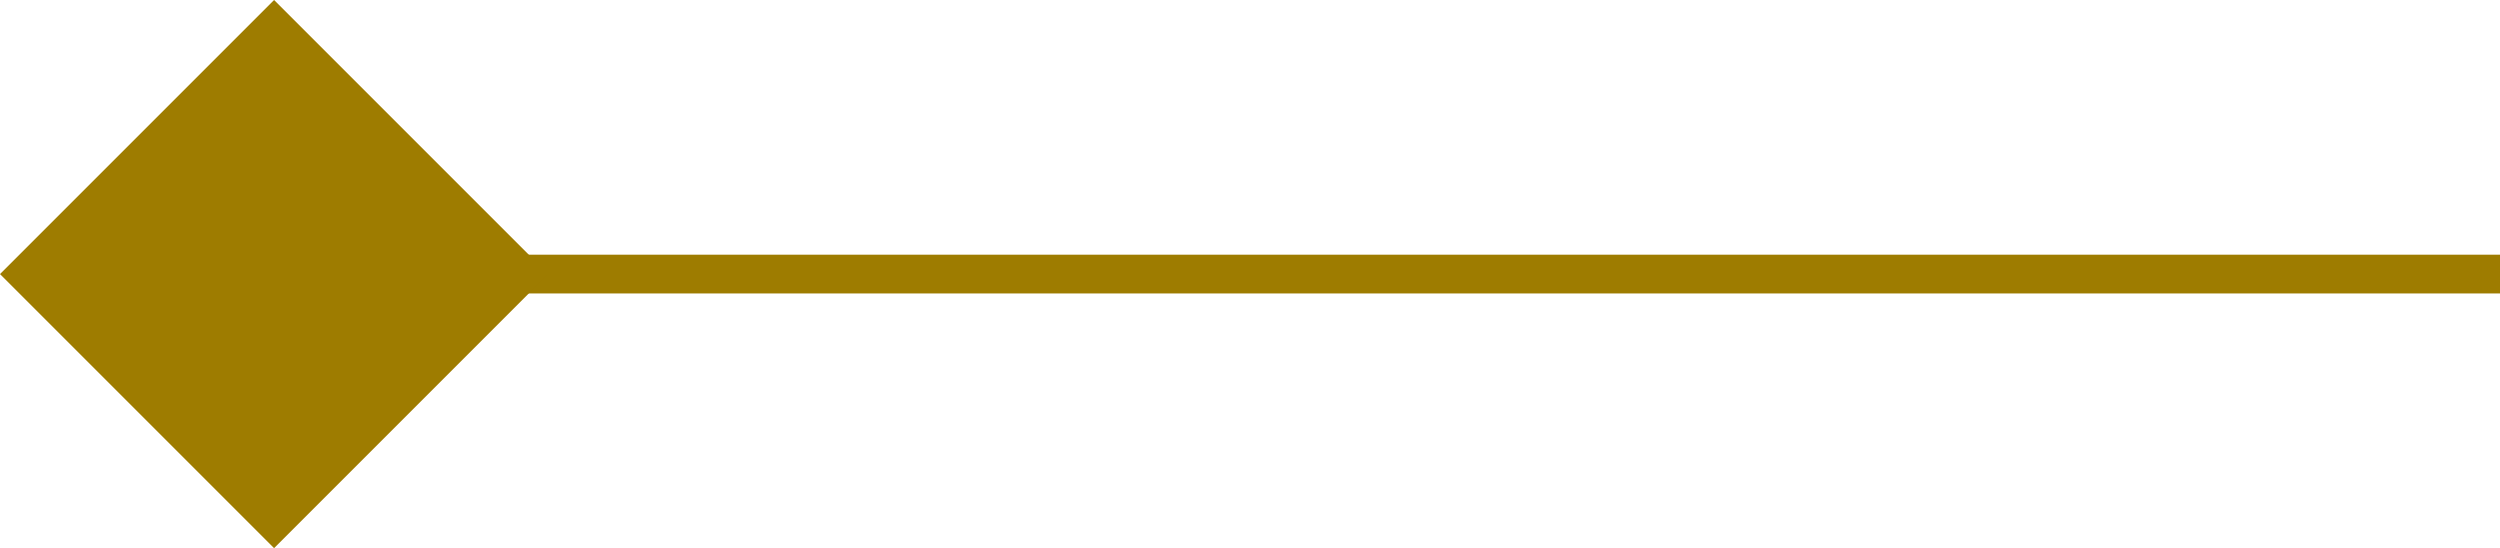<svg xmlns="http://www.w3.org/2000/svg" width="64.5" height="14.142" viewBox="0 0 64.5 14.142">
  <g id="Group_127" data-name="Group 127" transform="translate(-394 -4316)">
    <path id="Path_114" data-name="Path 114" d="M0,0H52" transform="translate(406.5 4323.071)" fill="none" stroke="#9e7c00" stroke-width="1"/>
    <rect id="Rectangle_63" data-name="Rectangle 63" width="10" height="10" transform="translate(401.071 4316) rotate(45)" fill="#9e7c00"/>
  </g>
</svg>
